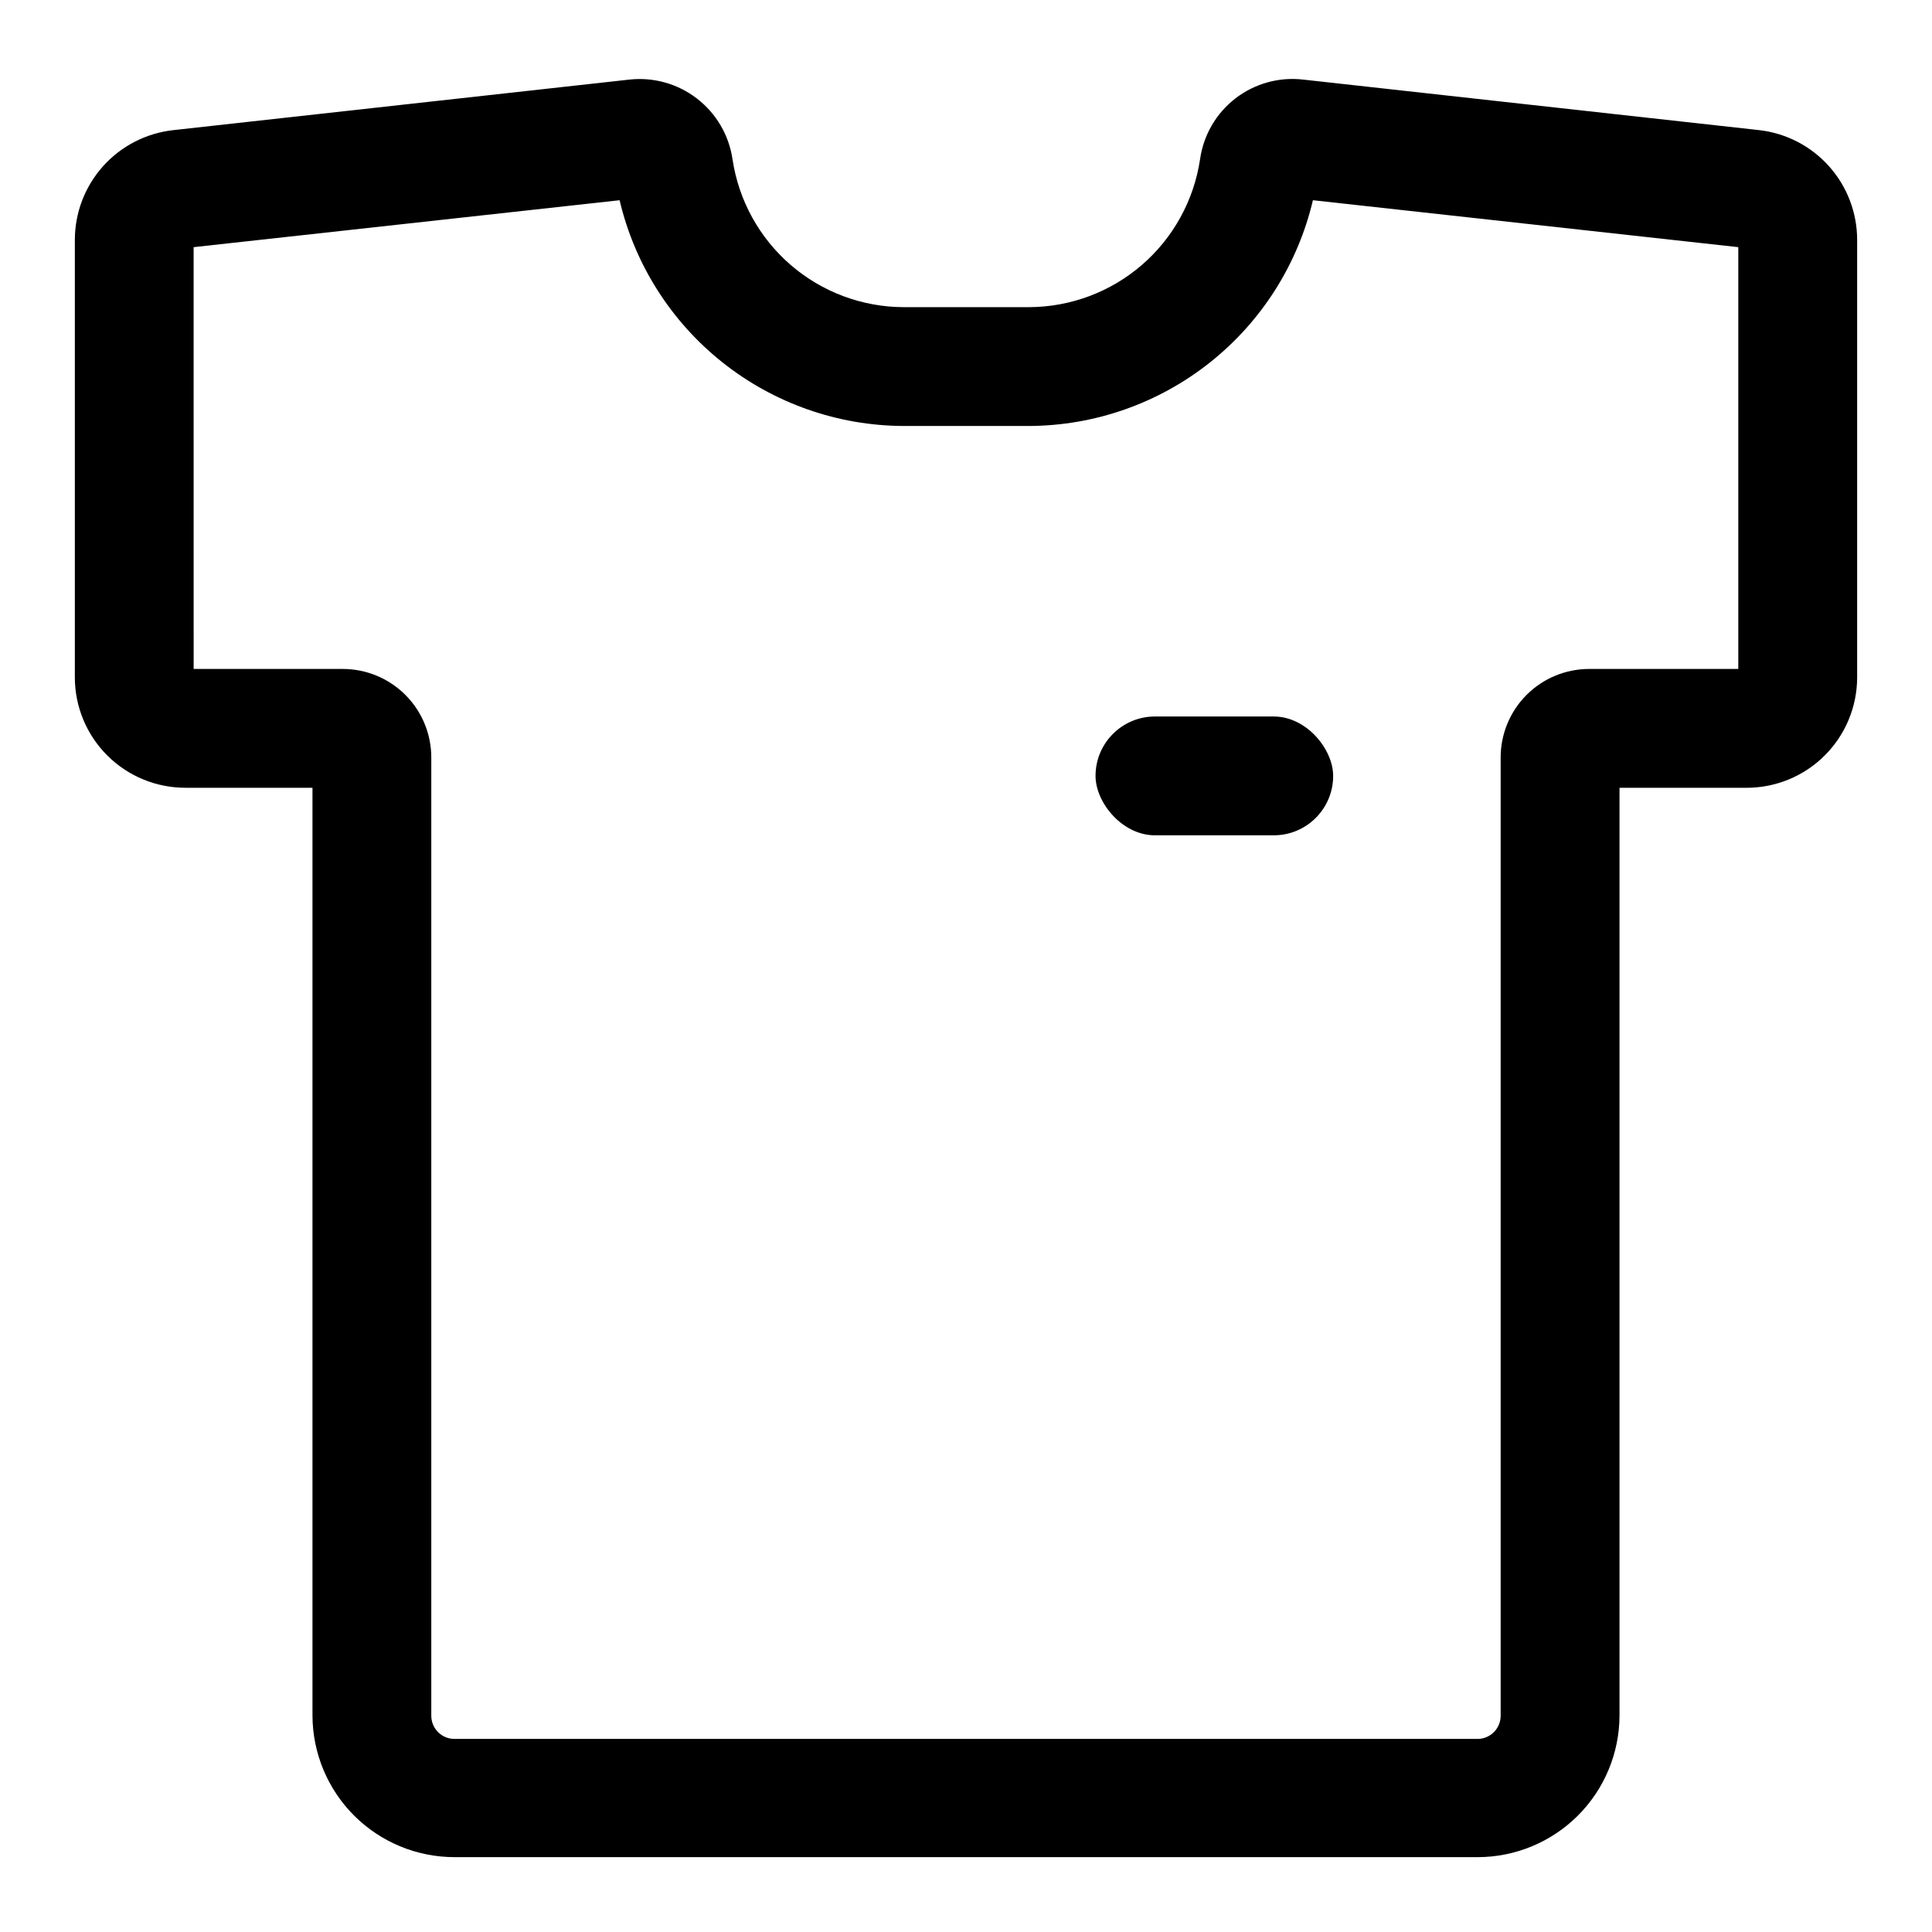 <?xml version="1.0" encoding="UTF-8"?>
<!-- The Best Svg Icon site in the world: iconSvg.co, Visit us! https://iconsvg.co -->
<svg fill="#000000" width="800px" height="800px" version="1.1" viewBox="144 144 512 512" xmlns="http://www.w3.org/2000/svg">
 <g>
  <path d="m535.55 636.16h-271.11c-9.953 0-19.5-3.945-26.551-10.965-7.051-7.023-11.035-16.555-11.078-26.508v-245.92h-33.691c-7.766 0-15.215-3.086-20.707-8.578-5.492-5.488-8.578-12.938-8.578-20.703v-115.88c0-7.223 2.664-14.191 7.488-19.57 4.824-5.375 11.469-8.777 18.648-9.555l120.76-13.383c6.41-0.723 12.852 1.074 17.961 5.012 5.113 3.934 8.492 9.703 9.434 16.086 1.617 10.875 7.086 20.812 15.402 28.008 8.32 7.191 18.941 11.164 29.941 11.195h33.219c10.996-0.031 21.621-4.004 29.938-11.195 8.32-7.195 13.785-17.133 15.406-28.008 0.902-6.402 4.273-12.191 9.395-16.137 5.121-3.941 11.582-5.723 18-4.961l120.76 13.383h-0.004c7.156 0.812 13.758 4.231 18.551 9.605 4.793 5.371 7.438 12.32 7.43 19.52v116.04c-0.043 7.738-3.144 15.148-8.633 20.605-5.488 5.457-12.914 8.52-20.652 8.52h-33.691v245.92c-0.043 9.953-4.023 19.484-11.078 26.508-7.051 7.019-16.598 10.965-26.551 10.965zm-340.23-314.88h39.52c6.223 0 12.188 2.473 16.586 6.871 4.402 4.398 6.871 10.367 6.871 16.59v253.95c0 3.391 2.75 6.141 6.141 6.141h271.11c1.629 0 3.191-0.645 4.344-1.797 1.148-1.152 1.797-2.715 1.797-4.344v-253.95c0-6.223 2.473-12.191 6.871-16.59 4.398-4.398 10.367-6.871 16.586-6.871h39.52v-111.78l-112.73-12.438c-4 16.977-13.598 32.113-27.254 42.969-13.652 10.852-30.562 16.793-48.004 16.859h-33.219c-17.441-0.066-34.355-6.008-48.008-16.859-13.652-10.855-23.254-25.992-27.25-42.969l-112.89 12.438z"/>
  <path d="m450.07 333.88h31.488c8.695 0 15.742 8.695 15.742 15.742 0 8.695-7.051 15.742-15.742 15.742h-31.488c-8.695 0-15.742-8.695-15.742-15.742 0-8.695 7.051-15.742 15.742-15.742z"/>
 </g>
</svg>